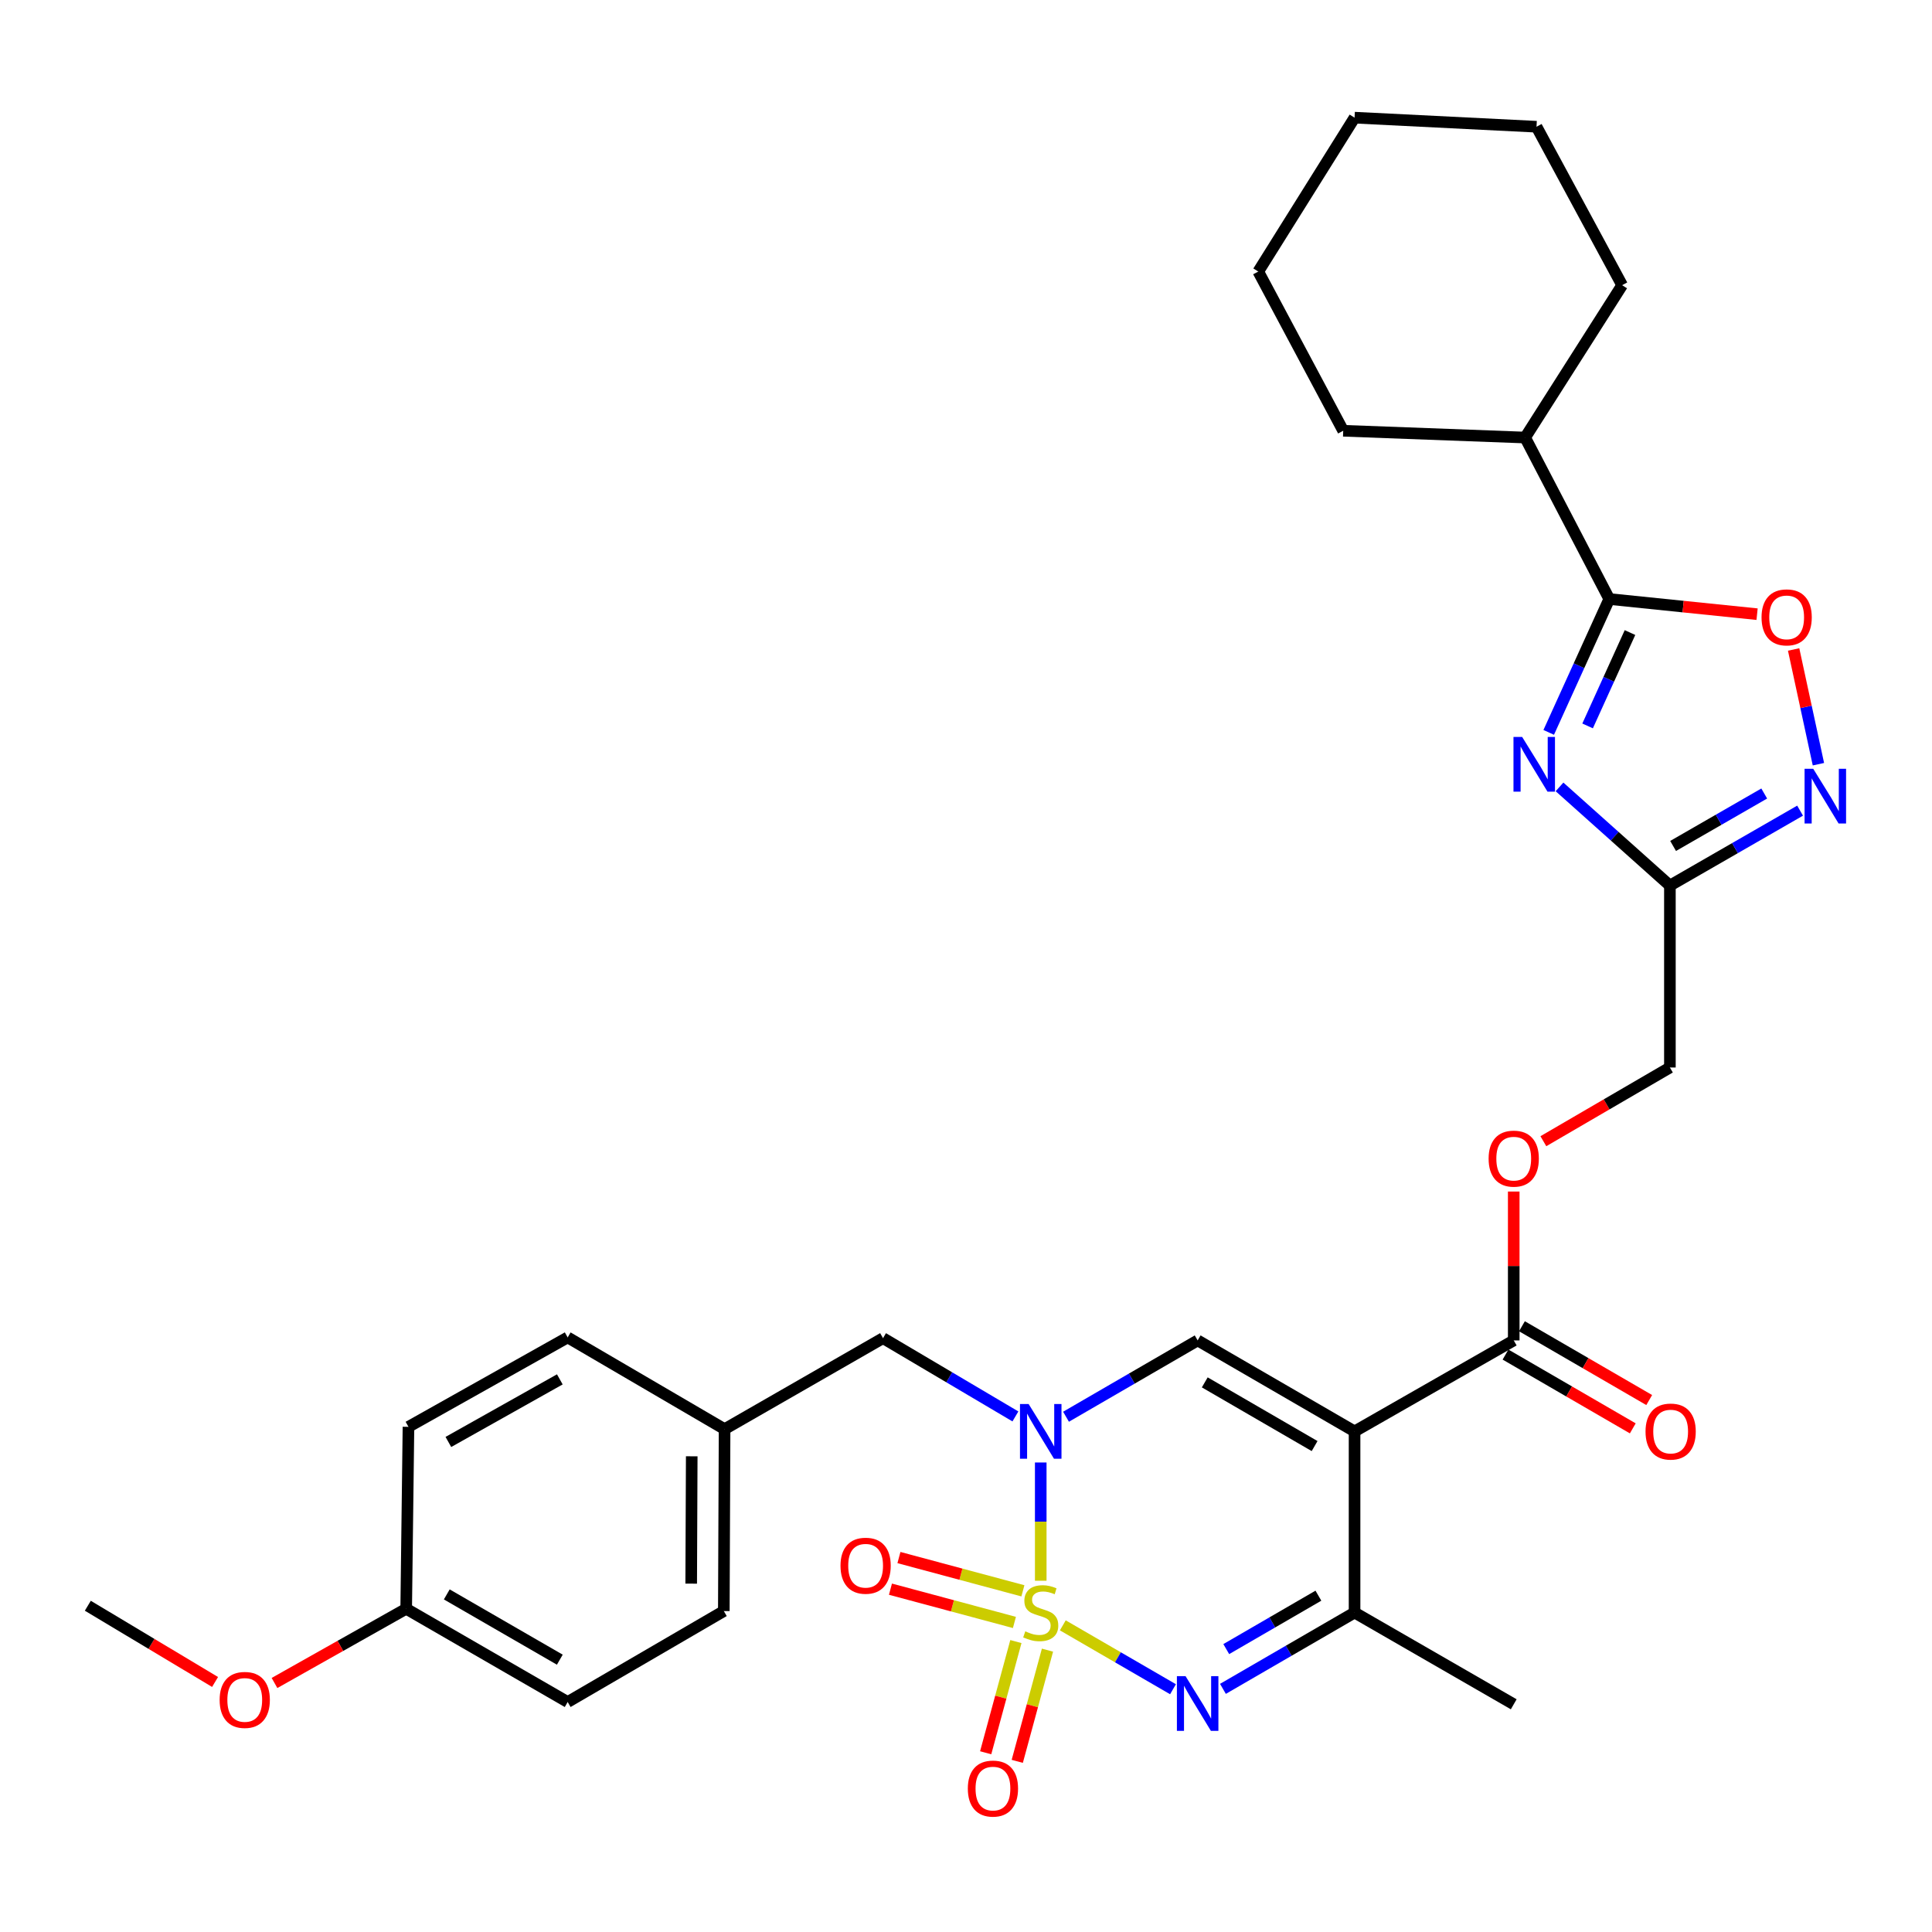 <?xml version='1.0' encoding='iso-8859-1'?>
<svg version='1.1' baseProfile='full'
              xmlns='http://www.w3.org/2000/svg'
                      xmlns:rdkit='http://www.rdkit.org/xml'
                      xmlns:xlink='http://www.w3.org/1999/xlink'
                  xml:space='preserve'
width='1000px' height='1000px' viewBox='0 0 1000 1000'>
<!-- END OF HEADER -->
<rect style='opacity:1.0;fill:#FFFFFF;stroke:none' width='1000' height='1000' x='0' y='0'> </rect>
<path class='bond-0' d='M 538.684,818.192 L 538.684,787.587' style='fill:none;fill-rule:evenodd;stroke:#CCCC00;stroke-width:6px;stroke-linecap:butt;stroke-linejoin:miter;stroke-opacity:1' />
<path class='bond-0' d='M 538.684,787.587 L 538.684,756.982' style='fill:none;fill-rule:evenodd;stroke:#0000FF;stroke-width:6px;stroke-linecap:butt;stroke-linejoin:miter;stroke-opacity:1' />
<path class='bond-2' d='M 550.111,841.28 L 578.628,857.813' style='fill:none;fill-rule:evenodd;stroke:#CCCC00;stroke-width:6px;stroke-linecap:butt;stroke-linejoin:miter;stroke-opacity:1' />
<path class='bond-2' d='M 578.628,857.813 L 607.145,874.346' style='fill:none;fill-rule:evenodd;stroke:#0000FF;stroke-width:6px;stroke-linecap:butt;stroke-linejoin:miter;stroke-opacity:1' />
<path class='bond-11' d='M 525.823,849.672 L 518.002,878.451' style='fill:none;fill-rule:evenodd;stroke:#CCCC00;stroke-width:6px;stroke-linecap:butt;stroke-linejoin:miter;stroke-opacity:1' />
<path class='bond-11' d='M 518.002,878.451 L 510.181,907.229' style='fill:none;fill-rule:evenodd;stroke:#FF0000;stroke-width:6px;stroke-linecap:butt;stroke-linejoin:miter;stroke-opacity:1' />
<path class='bond-11' d='M 542.174,854.116 L 534.353,882.894' style='fill:none;fill-rule:evenodd;stroke:#CCCC00;stroke-width:6px;stroke-linecap:butt;stroke-linejoin:miter;stroke-opacity:1' />
<path class='bond-11' d='M 534.353,882.894 L 526.532,911.673' style='fill:none;fill-rule:evenodd;stroke:#FF0000;stroke-width:6px;stroke-linecap:butt;stroke-linejoin:miter;stroke-opacity:1' />
<path class='bond-12' d='M 529.453,823.407 L 497.371,814.798' style='fill:none;fill-rule:evenodd;stroke:#CCCC00;stroke-width:6px;stroke-linecap:butt;stroke-linejoin:miter;stroke-opacity:1' />
<path class='bond-12' d='M 497.371,814.798 L 465.289,806.188' style='fill:none;fill-rule:evenodd;stroke:#FF0000;stroke-width:6px;stroke-linecap:butt;stroke-linejoin:miter;stroke-opacity:1' />
<path class='bond-12' d='M 525.062,839.772 L 492.979,831.163' style='fill:none;fill-rule:evenodd;stroke:#CCCC00;stroke-width:6px;stroke-linecap:butt;stroke-linejoin:miter;stroke-opacity:1' />
<path class='bond-12' d='M 492.979,831.163 L 460.897,822.553' style='fill:none;fill-rule:evenodd;stroke:#FF0000;stroke-width:6px;stroke-linecap:butt;stroke-linejoin:miter;stroke-opacity:1' />
<path class='bond-4' d='M 551.771,733.301 L 585.836,713.548' style='fill:none;fill-rule:evenodd;stroke:#0000FF;stroke-width:6px;stroke-linecap:butt;stroke-linejoin:miter;stroke-opacity:1' />
<path class='bond-4' d='M 585.836,713.548 L 619.902,693.795' style='fill:none;fill-rule:evenodd;stroke:#000000;stroke-width:6px;stroke-linecap:butt;stroke-linejoin:miter;stroke-opacity:1' />
<path class='bond-13' d='M 525.573,733.139 L 491.312,712.883' style='fill:none;fill-rule:evenodd;stroke:#0000FF;stroke-width:6px;stroke-linecap:butt;stroke-linejoin:miter;stroke-opacity:1' />
<path class='bond-13' d='M 491.312,712.883 L 457.051,692.628' style='fill:none;fill-rule:evenodd;stroke:#000000;stroke-width:6px;stroke-linecap:butt;stroke-linejoin:miter;stroke-opacity:1' />
<path class='bond-1' d='M 701.12,740.89 L 701.12,834.656' style='fill:none;fill-rule:evenodd;stroke:#000000;stroke-width:6px;stroke-linecap:butt;stroke-linejoin:miter;stroke-opacity:1' />
<path class='bond-10' d='M 701.12,740.89 L 783.505,693.795' style='fill:none;fill-rule:evenodd;stroke:#000000;stroke-width:6px;stroke-linecap:butt;stroke-linejoin:miter;stroke-opacity:1' />
<path class='bond-32' d='M 701.12,740.89 L 619.902,693.795' style='fill:none;fill-rule:evenodd;stroke:#000000;stroke-width:6px;stroke-linecap:butt;stroke-linejoin:miter;stroke-opacity:1' />
<path class='bond-32' d='M 680.437,748.484 L 623.585,715.517' style='fill:none;fill-rule:evenodd;stroke:#000000;stroke-width:6px;stroke-linecap:butt;stroke-linejoin:miter;stroke-opacity:1' />
<path class='bond-5' d='M 632.989,874.154 L 667.054,854.405' style='fill:none;fill-rule:evenodd;stroke:#0000FF;stroke-width:6px;stroke-linecap:butt;stroke-linejoin:miter;stroke-opacity:1' />
<path class='bond-5' d='M 667.054,854.405 L 701.12,834.656' style='fill:none;fill-rule:evenodd;stroke:#000000;stroke-width:6px;stroke-linecap:butt;stroke-linejoin:miter;stroke-opacity:1' />
<path class='bond-5' d='M 634.71,853.571 L 658.556,839.746' style='fill:none;fill-rule:evenodd;stroke:#0000FF;stroke-width:6px;stroke-linecap:butt;stroke-linejoin:miter;stroke-opacity:1' />
<path class='bond-5' d='M 658.556,839.746 L 682.402,825.922' style='fill:none;fill-rule:evenodd;stroke:#000000;stroke-width:6px;stroke-linecap:butt;stroke-linejoin:miter;stroke-opacity:1' />
<path class='bond-3' d='M 807.208,407.297 L 835.773,432.833' style='fill:none;fill-rule:evenodd;stroke:#0000FF;stroke-width:6px;stroke-linecap:butt;stroke-linejoin:miter;stroke-opacity:1' />
<path class='bond-3' d='M 835.773,432.833 L 864.337,458.368' style='fill:none;fill-rule:evenodd;stroke:#000000;stroke-width:6px;stroke-linecap:butt;stroke-linejoin:miter;stroke-opacity:1' />
<path class='bond-6' d='M 801.609,379.082 L 817.281,344.567' style='fill:none;fill-rule:evenodd;stroke:#0000FF;stroke-width:6px;stroke-linecap:butt;stroke-linejoin:miter;stroke-opacity:1' />
<path class='bond-6' d='M 817.281,344.567 L 832.953,310.052' style='fill:none;fill-rule:evenodd;stroke:#000000;stroke-width:6px;stroke-linecap:butt;stroke-linejoin:miter;stroke-opacity:1' />
<path class='bond-6' d='M 821.739,375.733 L 832.709,351.573' style='fill:none;fill-rule:evenodd;stroke:#0000FF;stroke-width:6px;stroke-linecap:butt;stroke-linejoin:miter;stroke-opacity:1' />
<path class='bond-6' d='M 832.709,351.573 L 843.679,327.412' style='fill:none;fill-rule:evenodd;stroke:#000000;stroke-width:6px;stroke-linecap:butt;stroke-linejoin:miter;stroke-opacity:1' />
<path class='bond-22' d='M 701.12,834.656 L 783.505,882.137' style='fill:none;fill-rule:evenodd;stroke:#000000;stroke-width:6px;stroke-linecap:butt;stroke-linejoin:miter;stroke-opacity:1' />
<path class='bond-16' d='M 832.953,310.052 L 789.407,226.472' style='fill:none;fill-rule:evenodd;stroke:#000000;stroke-width:6px;stroke-linecap:butt;stroke-linejoin:miter;stroke-opacity:1' />
<path class='bond-34' d='M 832.953,310.052 L 871.208,313.974' style='fill:none;fill-rule:evenodd;stroke:#000000;stroke-width:6px;stroke-linecap:butt;stroke-linejoin:miter;stroke-opacity:1' />
<path class='bond-34' d='M 871.208,313.974 L 909.463,317.896' style='fill:none;fill-rule:evenodd;stroke:#FF0000;stroke-width:6px;stroke-linecap:butt;stroke-linejoin:miter;stroke-opacity:1' />
<path class='bond-7' d='M 864.337,458.368 L 864.337,552.539' style='fill:none;fill-rule:evenodd;stroke:#000000;stroke-width:6px;stroke-linecap:butt;stroke-linejoin:miter;stroke-opacity:1' />
<path class='bond-8' d='M 864.337,458.368 L 898.03,438.979' style='fill:none;fill-rule:evenodd;stroke:#000000;stroke-width:6px;stroke-linecap:butt;stroke-linejoin:miter;stroke-opacity:1' />
<path class='bond-8' d='M 898.03,438.979 L 931.723,419.59' style='fill:none;fill-rule:evenodd;stroke:#0000FF;stroke-width:6px;stroke-linecap:butt;stroke-linejoin:miter;stroke-opacity:1' />
<path class='bond-8' d='M 865.993,437.866 L 889.578,424.293' style='fill:none;fill-rule:evenodd;stroke:#000000;stroke-width:6px;stroke-linecap:butt;stroke-linejoin:miter;stroke-opacity:1' />
<path class='bond-8' d='M 889.578,424.293 L 913.163,410.721' style='fill:none;fill-rule:evenodd;stroke:#0000FF;stroke-width:6px;stroke-linecap:butt;stroke-linejoin:miter;stroke-opacity:1' />
<path class='bond-9' d='M 941.211,395.545 L 934.796,365.858' style='fill:none;fill-rule:evenodd;stroke:#0000FF;stroke-width:6px;stroke-linecap:butt;stroke-linejoin:miter;stroke-opacity:1' />
<path class='bond-9' d='M 934.796,365.858 L 928.38,336.171' style='fill:none;fill-rule:evenodd;stroke:#FF0000;stroke-width:6px;stroke-linecap:butt;stroke-linejoin:miter;stroke-opacity:1' />
<path class='bond-14' d='M 783.505,693.795 L 783.505,655.267' style='fill:none;fill-rule:evenodd;stroke:#000000;stroke-width:6px;stroke-linecap:butt;stroke-linejoin:miter;stroke-opacity:1' />
<path class='bond-14' d='M 783.505,655.267 L 783.505,616.739' style='fill:none;fill-rule:evenodd;stroke:#FF0000;stroke-width:6px;stroke-linecap:butt;stroke-linejoin:miter;stroke-opacity:1' />
<path class='bond-15' d='M 779.255,701.124 L 812.19,720.222' style='fill:none;fill-rule:evenodd;stroke:#000000;stroke-width:6px;stroke-linecap:butt;stroke-linejoin:miter;stroke-opacity:1' />
<path class='bond-15' d='M 812.19,720.222 L 845.126,739.32' style='fill:none;fill-rule:evenodd;stroke:#FF0000;stroke-width:6px;stroke-linecap:butt;stroke-linejoin:miter;stroke-opacity:1' />
<path class='bond-15' d='M 787.755,686.466 L 820.69,705.564' style='fill:none;fill-rule:evenodd;stroke:#000000;stroke-width:6px;stroke-linecap:butt;stroke-linejoin:miter;stroke-opacity:1' />
<path class='bond-15' d='M 820.69,705.564 L 853.625,724.662' style='fill:none;fill-rule:evenodd;stroke:#FF0000;stroke-width:6px;stroke-linecap:butt;stroke-linejoin:miter;stroke-opacity:1' />
<path class='bond-18' d='M 457.051,692.628 L 375.043,739.723' style='fill:none;fill-rule:evenodd;stroke:#000000;stroke-width:6px;stroke-linecap:butt;stroke-linejoin:miter;stroke-opacity:1' />
<path class='bond-17' d='M 798.843,590.689 L 831.59,571.614' style='fill:none;fill-rule:evenodd;stroke:#FF0000;stroke-width:6px;stroke-linecap:butt;stroke-linejoin:miter;stroke-opacity:1' />
<path class='bond-17' d='M 831.59,571.614 L 864.337,552.539' style='fill:none;fill-rule:evenodd;stroke:#000000;stroke-width:6px;stroke-linecap:butt;stroke-linejoin:miter;stroke-opacity:1' />
<path class='bond-26' d='M 789.407,226.472 L 839.617,147.616' style='fill:none;fill-rule:evenodd;stroke:#000000;stroke-width:6px;stroke-linecap:butt;stroke-linejoin:miter;stroke-opacity:1' />
<path class='bond-27' d='M 789.407,226.472 L 695.246,222.96' style='fill:none;fill-rule:evenodd;stroke:#000000;stroke-width:6px;stroke-linecap:butt;stroke-linejoin:miter;stroke-opacity:1' />
<path class='bond-20' d='M 375.043,739.723 L 293.825,692.242' style='fill:none;fill-rule:evenodd;stroke:#000000;stroke-width:6px;stroke-linecap:butt;stroke-linejoin:miter;stroke-opacity:1' />
<path class='bond-21' d='M 375.043,739.723 L 374.647,833.884' style='fill:none;fill-rule:evenodd;stroke:#000000;stroke-width:6px;stroke-linecap:butt;stroke-linejoin:miter;stroke-opacity:1' />
<path class='bond-21' d='M 358.04,753.776 L 357.763,819.689' style='fill:none;fill-rule:evenodd;stroke:#000000;stroke-width:6px;stroke-linecap:butt;stroke-linejoin:miter;stroke-opacity:1' />
<path class='bond-19' d='M 210.244,832.698 L 293.825,880.96' style='fill:none;fill-rule:evenodd;stroke:#000000;stroke-width:6px;stroke-linecap:butt;stroke-linejoin:miter;stroke-opacity:1' />
<path class='bond-19' d='M 231.254,825.264 L 289.76,859.047' style='fill:none;fill-rule:evenodd;stroke:#000000;stroke-width:6px;stroke-linecap:butt;stroke-linejoin:miter;stroke-opacity:1' />
<path class='bond-25' d='M 210.244,832.698 L 176.162,851.906' style='fill:none;fill-rule:evenodd;stroke:#000000;stroke-width:6px;stroke-linecap:butt;stroke-linejoin:miter;stroke-opacity:1' />
<path class='bond-25' d='M 176.162,851.906 L 142.08,871.114' style='fill:none;fill-rule:evenodd;stroke:#FF0000;stroke-width:6px;stroke-linecap:butt;stroke-linejoin:miter;stroke-opacity:1' />
<path class='bond-33' d='M 210.244,832.698 L 211.421,738.527' style='fill:none;fill-rule:evenodd;stroke:#000000;stroke-width:6px;stroke-linecap:butt;stroke-linejoin:miter;stroke-opacity:1' />
<path class='bond-23' d='M 293.825,692.242 L 211.421,738.527' style='fill:none;fill-rule:evenodd;stroke:#000000;stroke-width:6px;stroke-linecap:butt;stroke-linejoin:miter;stroke-opacity:1' />
<path class='bond-23' d='M 289.762,713.958 L 232.079,746.357' style='fill:none;fill-rule:evenodd;stroke:#000000;stroke-width:6px;stroke-linecap:butt;stroke-linejoin:miter;stroke-opacity:1' />
<path class='bond-24' d='M 374.647,833.884 L 293.825,880.96' style='fill:none;fill-rule:evenodd;stroke:#000000;stroke-width:6px;stroke-linecap:butt;stroke-linejoin:miter;stroke-opacity:1' />
<path class='bond-28' d='M 111.315,870.585 L 78.385,850.856' style='fill:none;fill-rule:evenodd;stroke:#FF0000;stroke-width:6px;stroke-linecap:butt;stroke-linejoin:miter;stroke-opacity:1' />
<path class='bond-28' d='M 78.385,850.856 L 45.455,831.126' style='fill:none;fill-rule:evenodd;stroke:#000000;stroke-width:6px;stroke-linecap:butt;stroke-linejoin:miter;stroke-opacity:1' />
<path class='bond-29' d='M 839.617,147.616 L 795.3,65.598' style='fill:none;fill-rule:evenodd;stroke:#000000;stroke-width:6px;stroke-linecap:butt;stroke-linejoin:miter;stroke-opacity:1' />
<path class='bond-30' d='M 695.246,222.96 L 651.276,140.547' style='fill:none;fill-rule:evenodd;stroke:#000000;stroke-width:6px;stroke-linecap:butt;stroke-linejoin:miter;stroke-opacity:1' />
<path class='bond-35' d='M 795.3,65.598 L 701.12,60.901' style='fill:none;fill-rule:evenodd;stroke:#000000;stroke-width:6px;stroke-linecap:butt;stroke-linejoin:miter;stroke-opacity:1' />
<path class='bond-31' d='M 651.276,140.547 L 701.12,60.901' style='fill:none;fill-rule:evenodd;stroke:#000000;stroke-width:6px;stroke-linecap:butt;stroke-linejoin:miter;stroke-opacity:1' />
<path  class='atom-0' d='M 530.684 844.376
Q 531.004 844.496, 532.324 845.056
Q 533.644 845.616, 535.084 845.976
Q 536.564 846.296, 538.004 846.296
Q 540.684 846.296, 542.244 845.016
Q 543.804 843.696, 543.804 841.416
Q 543.804 839.856, 543.004 838.896
Q 542.244 837.936, 541.044 837.416
Q 539.844 836.896, 537.844 836.296
Q 535.324 835.536, 533.804 834.816
Q 532.324 834.096, 531.244 832.576
Q 530.204 831.056, 530.204 828.496
Q 530.204 824.936, 532.604 822.736
Q 535.044 820.536, 539.844 820.536
Q 543.124 820.536, 546.844 822.096
L 545.924 825.176
Q 542.524 823.776, 539.964 823.776
Q 537.204 823.776, 535.684 824.936
Q 534.164 826.056, 534.204 828.016
Q 534.204 829.536, 534.964 830.456
Q 535.764 831.376, 536.884 831.896
Q 538.044 832.416, 539.964 833.016
Q 542.524 833.816, 544.044 834.616
Q 545.564 835.416, 546.644 837.056
Q 547.764 838.656, 547.764 841.416
Q 547.764 845.336, 545.124 847.456
Q 542.524 849.536, 538.164 849.536
Q 535.644 849.536, 533.724 848.976
Q 531.844 848.456, 529.604 847.536
L 530.684 844.376
' fill='#CCCC00'/>
<path  class='atom-1' d='M 532.424 726.73
L 541.704 741.73
Q 542.624 743.21, 544.104 745.89
Q 545.584 748.57, 545.664 748.73
L 545.664 726.73
L 549.424 726.73
L 549.424 755.05
L 545.544 755.05
L 535.584 738.65
Q 534.424 736.73, 533.184 734.53
Q 531.984 732.33, 531.624 731.65
L 531.624 755.05
L 527.944 755.05
L 527.944 726.73
L 532.424 726.73
' fill='#0000FF'/>
<path  class='atom-3' d='M 613.642 867.581
L 622.922 882.581
Q 623.842 884.061, 625.322 886.741
Q 626.802 889.421, 626.882 889.581
L 626.882 867.581
L 630.642 867.581
L 630.642 895.901
L 626.762 895.901
L 616.802 879.501
Q 615.642 877.581, 614.402 875.381
Q 613.202 873.181, 612.842 872.501
L 612.842 895.901
L 609.162 895.901
L 609.162 867.581
L 613.642 867.581
' fill='#0000FF'/>
<path  class='atom-4' d='M 787.854 381.431
L 797.134 396.431
Q 798.054 397.911, 799.534 400.591
Q 801.014 403.271, 801.094 403.431
L 801.094 381.431
L 804.854 381.431
L 804.854 409.751
L 800.974 409.751
L 791.014 393.351
Q 789.854 391.431, 788.614 389.231
Q 787.414 387.031, 787.054 386.351
L 787.054 409.751
L 783.374 409.751
L 783.374 381.431
L 787.854 381.431
' fill='#0000FF'/>
<path  class='atom-9' d='M 938.523 397.914
L 947.803 412.914
Q 948.723 414.394, 950.203 417.074
Q 951.683 419.754, 951.763 419.914
L 951.763 397.914
L 955.523 397.914
L 955.523 426.234
L 951.643 426.234
L 941.683 409.834
Q 940.523 407.914, 939.283 405.714
Q 938.083 403.514, 937.723 402.834
L 937.723 426.234
L 934.043 426.234
L 934.043 397.914
L 938.523 397.914
' fill='#0000FF'/>
<path  class='atom-10' d='M 911.77 319.546
Q 911.77 312.746, 915.13 308.946
Q 918.49 305.146, 924.77 305.146
Q 931.05 305.146, 934.41 308.946
Q 937.77 312.746, 937.77 319.546
Q 937.77 326.426, 934.37 330.346
Q 930.97 334.226, 924.77 334.226
Q 918.53 334.226, 915.13 330.346
Q 911.77 326.466, 911.77 319.546
M 924.77 331.026
Q 929.09 331.026, 931.41 328.146
Q 933.77 325.226, 933.77 319.546
Q 933.77 313.986, 931.41 311.186
Q 929.09 308.346, 924.77 308.346
Q 920.45 308.346, 918.09 311.146
Q 915.77 313.946, 915.77 319.546
Q 915.77 325.266, 918.09 328.146
Q 920.45 331.026, 924.77 331.026
' fill='#FF0000'/>
<path  class='atom-12' d='M 500.945 925.762
Q 500.945 918.962, 504.305 915.162
Q 507.665 911.362, 513.945 911.362
Q 520.225 911.362, 523.585 915.162
Q 526.945 918.962, 526.945 925.762
Q 526.945 932.642, 523.545 936.562
Q 520.145 940.442, 513.945 940.442
Q 507.705 940.442, 504.305 936.562
Q 500.945 932.682, 500.945 925.762
M 513.945 937.242
Q 518.265 937.242, 520.585 934.362
Q 522.945 931.442, 522.945 925.762
Q 522.945 920.202, 520.585 917.402
Q 518.265 914.562, 513.945 914.562
Q 509.625 914.562, 507.265 917.362
Q 504.945 920.162, 504.945 925.762
Q 504.945 931.482, 507.265 934.362
Q 509.625 937.242, 513.945 937.242
' fill='#FF0000'/>
<path  class='atom-13' d='M 435.043 810.412
Q 435.043 803.612, 438.403 799.812
Q 441.763 796.012, 448.043 796.012
Q 454.323 796.012, 457.683 799.812
Q 461.043 803.612, 461.043 810.412
Q 461.043 817.292, 457.643 821.212
Q 454.243 825.092, 448.043 825.092
Q 441.803 825.092, 438.403 821.212
Q 435.043 817.332, 435.043 810.412
M 448.043 821.892
Q 452.363 821.892, 454.683 819.012
Q 457.043 816.092, 457.043 810.412
Q 457.043 804.852, 454.683 802.052
Q 452.363 799.212, 448.043 799.212
Q 443.723 799.212, 441.363 802.012
Q 439.043 804.812, 439.043 810.412
Q 439.043 816.132, 441.363 819.012
Q 443.723 821.892, 448.043 821.892
' fill='#FF0000'/>
<path  class='atom-15' d='M 770.505 599.704
Q 770.505 592.904, 773.865 589.104
Q 777.225 585.304, 783.505 585.304
Q 789.785 585.304, 793.145 589.104
Q 796.505 592.904, 796.505 599.704
Q 796.505 606.584, 793.105 610.504
Q 789.705 614.384, 783.505 614.384
Q 777.265 614.384, 773.865 610.504
Q 770.505 606.624, 770.505 599.704
M 783.505 611.184
Q 787.825 611.184, 790.145 608.304
Q 792.505 605.384, 792.505 599.704
Q 792.505 594.144, 790.145 591.344
Q 787.825 588.504, 783.505 588.504
Q 779.185 588.504, 776.825 591.304
Q 774.505 594.104, 774.505 599.704
Q 774.505 605.424, 776.825 608.304
Q 779.185 611.184, 783.505 611.184
' fill='#FF0000'/>
<path  class='atom-16' d='M 851.723 740.97
Q 851.723 734.17, 855.083 730.37
Q 858.443 726.57, 864.723 726.57
Q 871.003 726.57, 874.363 730.37
Q 877.723 734.17, 877.723 740.97
Q 877.723 747.85, 874.323 751.77
Q 870.923 755.65, 864.723 755.65
Q 858.483 755.65, 855.083 751.77
Q 851.723 747.89, 851.723 740.97
M 864.723 752.45
Q 869.043 752.45, 871.363 749.57
Q 873.723 746.65, 873.723 740.97
Q 873.723 735.41, 871.363 732.61
Q 869.043 729.77, 864.723 729.77
Q 860.403 729.77, 858.043 732.57
Q 855.723 735.37, 855.723 740.97
Q 855.723 746.69, 858.043 749.57
Q 860.403 752.45, 864.723 752.45
' fill='#FF0000'/>
<path  class='atom-26' d='M 113.682 879.873
Q 113.682 873.073, 117.042 869.273
Q 120.402 865.473, 126.682 865.473
Q 132.962 865.473, 136.322 869.273
Q 139.682 873.073, 139.682 879.873
Q 139.682 886.753, 136.282 890.673
Q 132.882 894.553, 126.682 894.553
Q 120.442 894.553, 117.042 890.673
Q 113.682 886.793, 113.682 879.873
M 126.682 891.353
Q 131.002 891.353, 133.322 888.473
Q 135.682 885.553, 135.682 879.873
Q 135.682 874.313, 133.322 871.513
Q 131.002 868.673, 126.682 868.673
Q 122.362 868.673, 120.002 871.473
Q 117.682 874.273, 117.682 879.873
Q 117.682 885.593, 120.002 888.473
Q 122.362 891.353, 126.682 891.353
' fill='#FF0000'/>
</svg>
